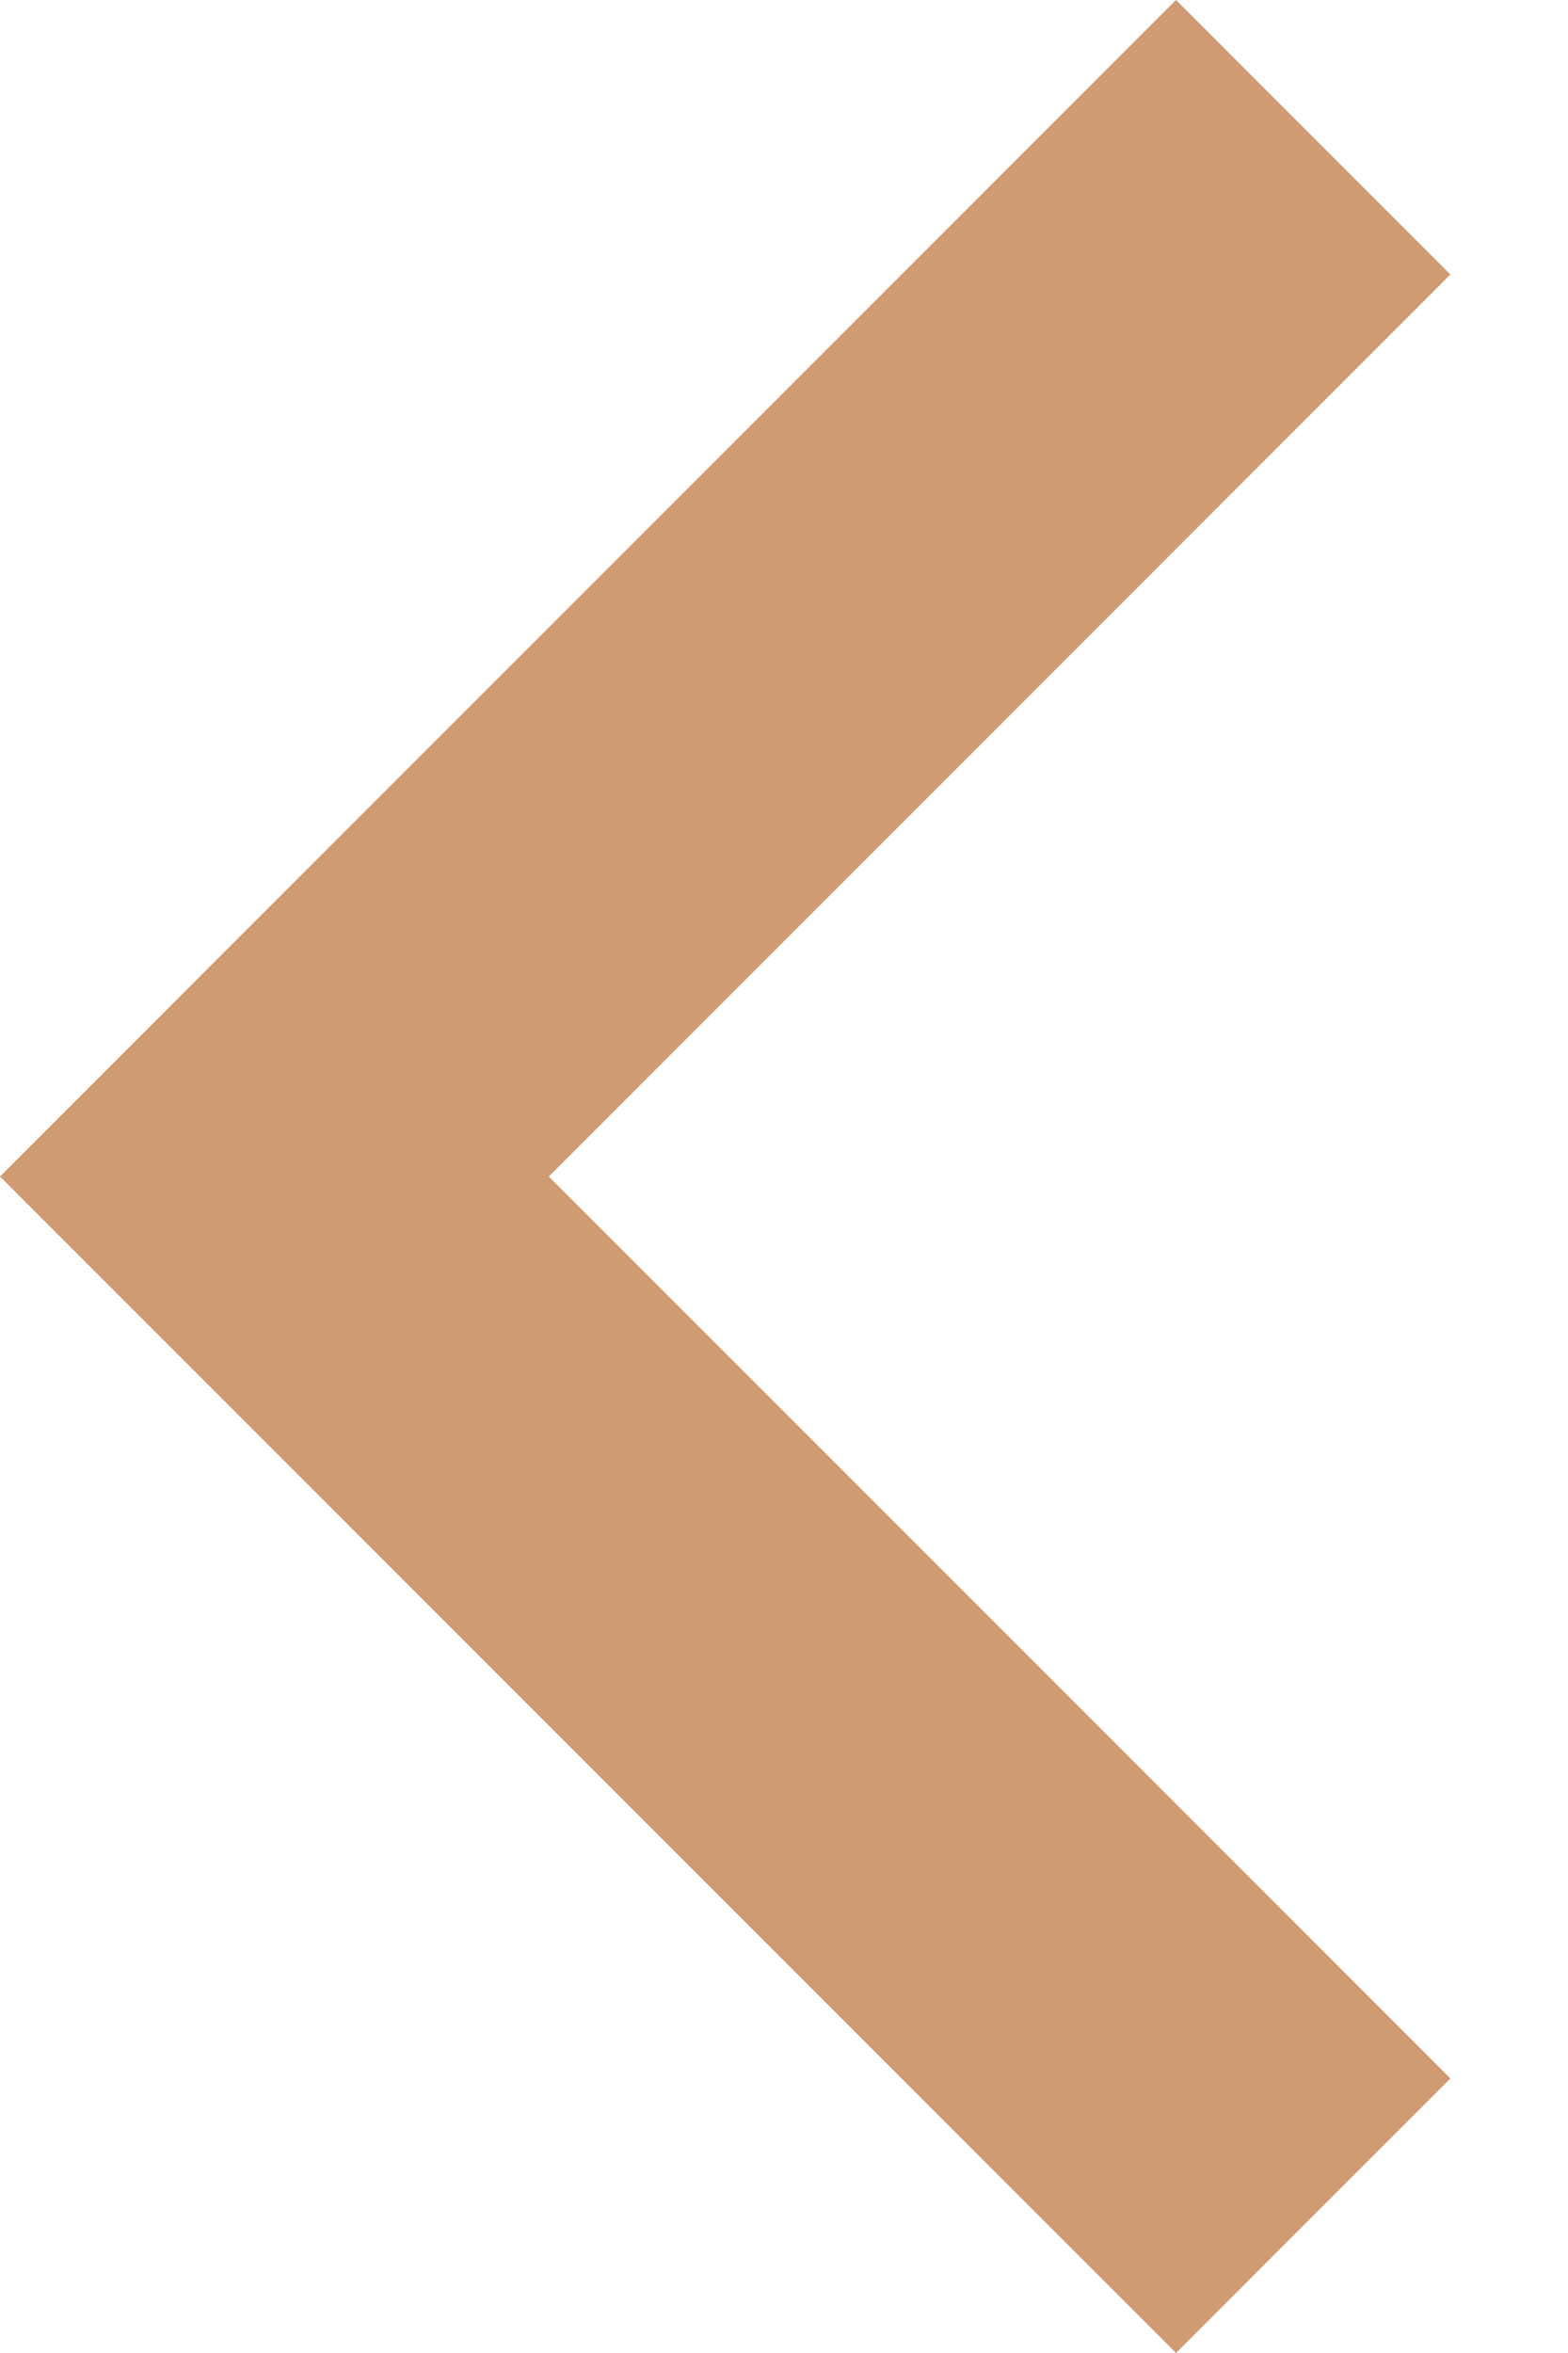 <?xml version="1.0" encoding="UTF-8"?>
<svg width="8px" height="12px" viewBox="0 0 8 12" version="1.1" xmlns="http://www.w3.org/2000/svg" xmlns:xlink="http://www.w3.org/1999/xlink">
    <!-- Generator: Sketch 49.3 (51167) - http://www.bohemiancoding.com/sketch -->
    <title>chevron left</title>
    <desc>Created with Sketch.</desc>
    <defs></defs>
    <g id="Screens" stroke="none" stroke-width="1" fill="none" fill-rule="evenodd">
        <g id="Home---Laptop" transform="translate(-1100, -2359)">
            <g id="Group-15" transform="translate(488, 1974)">
                <g id="Components-/-Slider-/-Controls-/-Small" transform="translate(604, 379)">
                    <g id="chevron-left">
                        <polygon id="Shape" fill="#d09a72" points="15.4 7.4 14 6 8 12 14 18 15.4 16.6 10.8 12"></polygon>
                        <rect id="bounds" x="0" y="0" width="24" height="24"></rect>
                    </g>
                </g>
            </g>
        </g>
    </g>
</svg>